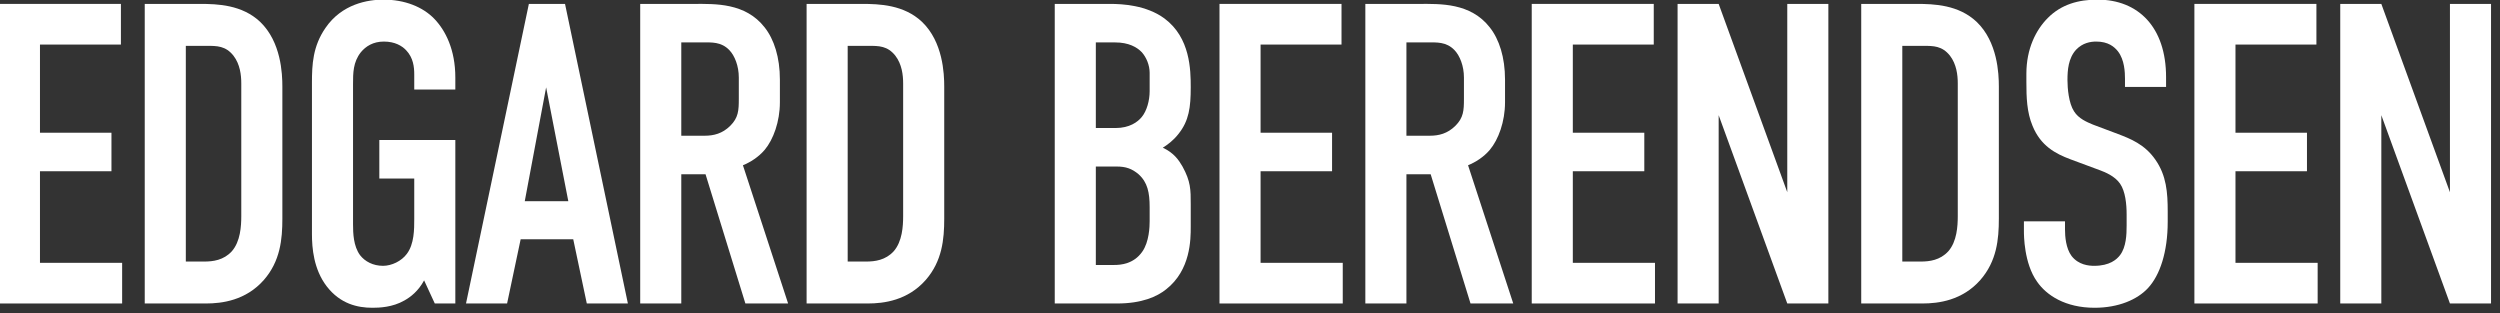 <?xml version="1.0" encoding="UTF-8" standalone="no"?>
<!DOCTYPE svg PUBLIC "-//W3C//DTD SVG 1.1//EN" "http://www.w3.org/Graphics/SVG/1.1/DTD/svg11.dtd">
<svg width="100%" height="100%" viewBox="0 0 327 41" version="1.1" xmlns="http://www.w3.org/2000/svg" xmlns:xlink="http://www.w3.org/1999/xlink" xml:space="preserve" xmlns:serif="http://www.serif.com/" style="fill-rule:evenodd;clip-rule:evenodd;stroke-linejoin:round;stroke-miterlimit:2;">
    <rect x="0" y="0" width="327" height="41" fill="#333333" stroke="none"/>
    <g transform="matrix(1,0,0,1,-236,-211.68)">
        <g transform="matrix(1,0,0,1,-0.331,104)">
            <g transform="matrix(0.629,0,0,0.662,-115.666,-22.096)">
                <g transform="matrix(85.434,0,0,84.56,554.256,256)">
                    <path d="M0.06,-0L0.36,-0L0.36,-0.095L0.16,-0.095L0.16,-0.309L0.334,-0.309L0.334,-0.399L0.16,-0.399L0.16,-0.605L0.357,-0.605L0.357,-0.7L0.06,-0.7L0.06,-0Z" style="fill:white;fill-rule:nonzero;"/>
                </g>
                <g transform="matrix(85.434,0,0,84.56,584.585,256)">
                    <path d="M0.06,-0.7L0.06,-0L0.209,-0C0.248,-0 0.306,-0.007 0.35,-0.055C0.39,-0.099 0.395,-0.15 0.395,-0.198L0.395,-0.507C0.395,-0.537 0.392,-0.611 0.341,-0.658C0.297,-0.698 0.237,-0.7 0.195,-0.7L0.06,-0.7ZM0.16,-0.602L0.211,-0.602C0.236,-0.602 0.257,-0.602 0.276,-0.579C0.292,-0.559 0.295,-0.534 0.295,-0.514L0.295,-0.204C0.295,-0.181 0.293,-0.145 0.272,-0.122C0.252,-0.101 0.226,-0.098 0.205,-0.098L0.16,-0.098L0.16,-0.602Z" style="fill:white;fill-rule:nonzero;"/>
                </g>
                <g transform="matrix(85.434,0,0,84.56,619.699,256)">
                    <path d="M0.355,-0L0.405,-0L0.405,-0.382L0.22,-0.382L0.22,-0.292L0.305,-0.292L0.305,-0.198C0.305,-0.173 0.305,-0.139 0.287,-0.116C0.274,-0.099 0.25,-0.088 0.229,-0.088C0.205,-0.088 0.185,-0.098 0.173,-0.113C0.157,-0.134 0.156,-0.164 0.156,-0.185L0.156,-0.513C0.156,-0.538 0.156,-0.564 0.175,-0.587C0.187,-0.601 0.205,-0.612 0.231,-0.612C0.258,-0.612 0.275,-0.602 0.285,-0.592C0.303,-0.574 0.305,-0.552 0.305,-0.535L0.305,-0.5L0.405,-0.5L0.405,-0.528C0.405,-0.593 0.381,-0.638 0.354,-0.665C0.326,-0.693 0.282,-0.71 0.23,-0.71C0.192,-0.71 0.129,-0.7 0.089,-0.644C0.058,-0.601 0.056,-0.558 0.056,-0.516L0.056,-0.162C0.056,-0.13 0.06,-0.08 0.092,-0.04C0.125,0.001 0.167,0.01 0.203,0.01C0.22,0.01 0.252,0.009 0.281,-0.007C0.296,-0.015 0.315,-0.029 0.329,-0.054L0.355,-0Z" style="fill:white;fill-rule:nonzero;"/>
                </g>
                <g transform="matrix(85.434,0,0,84.56,655.666,256)">
                    <path d="M0.404,-0L0.251,-0.7L0.163,-0.7L0.01,-0L0.11,-0L0.143,-0.15L0.271,-0.15L0.304,-0L0.404,-0ZM0.259,-0.239L0.153,-0.239L0.205,-0.505L0.259,-0.239Z" style="fill:white;fill-rule:nonzero;"/>
                </g>
                <g transform="matrix(85.434,0,0,84.56,687.618,256)">
                    <path d="M0.06,-0.7L0.06,-0L0.16,-0L0.16,-0.302L0.219,-0.302L0.316,-0L0.42,-0L0.31,-0.323C0.328,-0.33 0.348,-0.342 0.363,-0.359C0.384,-0.383 0.4,-0.425 0.4,-0.47L0.4,-0.523C0.4,-0.575 0.386,-0.617 0.363,-0.645C0.316,-0.703 0.242,-0.7 0.191,-0.7L0.06,-0.7ZM0.16,-0.61L0.212,-0.61C0.233,-0.61 0.257,-0.612 0.277,-0.592C0.29,-0.579 0.3,-0.555 0.3,-0.528L0.3,-0.478C0.3,-0.451 0.299,-0.434 0.279,-0.415C0.26,-0.397 0.239,-0.392 0.217,-0.392L0.16,-0.392L0.16,-0.61Z" style="fill:white;fill-rule:nonzero;"/>
                </g>
                <g transform="matrix(85.434,0,0,84.56,722.219,256)">
                    <path d="M0.06,-0.7L0.06,-0L0.209,-0C0.248,-0 0.306,-0.007 0.35,-0.055C0.39,-0.099 0.395,-0.15 0.395,-0.198L0.395,-0.507C0.395,-0.537 0.392,-0.611 0.341,-0.658C0.297,-0.698 0.237,-0.7 0.195,-0.7L0.06,-0.7ZM0.16,-0.602L0.211,-0.602C0.236,-0.602 0.257,-0.602 0.276,-0.579C0.292,-0.559 0.295,-0.534 0.295,-0.514L0.295,-0.204C0.295,-0.181 0.293,-0.145 0.272,-0.122C0.252,-0.101 0.226,-0.098 0.205,-0.098L0.16,-0.098L0.16,-0.602Z" style="fill:white;fill-rule:nonzero;"/>
                </g>
                <g transform="matrix(85.434,0,0,84.56,773.821,256)">
                    <path d="M0.06,-0.7L0.06,-0L0.212,-0C0.272,-0 0.309,-0.016 0.331,-0.033C0.391,-0.078 0.391,-0.15 0.391,-0.179L0.391,-0.232C0.391,-0.266 0.391,-0.285 0.371,-0.32C0.362,-0.335 0.35,-0.352 0.323,-0.364C0.333,-0.37 0.348,-0.38 0.361,-0.396C0.387,-0.427 0.391,-0.459 0.391,-0.505C0.391,-0.546 0.39,-0.621 0.327,-0.666C0.283,-0.697 0.225,-0.7 0.195,-0.7L0.06,-0.7ZM0.16,-0.61L0.207,-0.61C0.24,-0.61 0.26,-0.599 0.272,-0.587C0.283,-0.575 0.291,-0.557 0.291,-0.539L0.291,-0.496C0.291,-0.474 0.284,-0.45 0.272,-0.436C0.262,-0.424 0.242,-0.41 0.208,-0.41L0.16,-0.41L0.16,-0.61ZM0.16,-0.32L0.211,-0.32C0.233,-0.32 0.248,-0.315 0.264,-0.302C0.286,-0.283 0.291,-0.259 0.291,-0.225L0.291,-0.192C0.291,-0.18 0.29,-0.144 0.273,-0.121C0.252,-0.092 0.22,-0.09 0.205,-0.09L0.16,-0.09L0.16,-0.32Z" style="fill:white;fill-rule:nonzero;"/>
                </g>
                <g transform="matrix(85.434,0,0,84.56,808.08,256)">
                    <path d="M0.06,-0L0.36,-0L0.36,-0.095L0.16,-0.095L0.16,-0.309L0.334,-0.309L0.334,-0.399L0.16,-0.399L0.16,-0.605L0.357,-0.605L0.357,-0.7L0.06,-0.7L0.06,-0Z" style="fill:white;fill-rule:nonzero;"/>
                </g>
                <g transform="matrix(85.434,0,0,84.56,838.409,256)">
                    <path d="M0.06,-0.7L0.06,-0L0.16,-0L0.16,-0.302L0.219,-0.302L0.316,-0L0.42,-0L0.31,-0.323C0.328,-0.33 0.348,-0.342 0.363,-0.359C0.384,-0.383 0.4,-0.425 0.4,-0.47L0.4,-0.523C0.4,-0.575 0.386,-0.617 0.363,-0.645C0.316,-0.703 0.242,-0.7 0.191,-0.7L0.06,-0.7ZM0.16,-0.61L0.212,-0.61C0.233,-0.61 0.257,-0.612 0.277,-0.592C0.29,-0.579 0.3,-0.555 0.3,-0.528L0.3,-0.478C0.3,-0.451 0.299,-0.434 0.279,-0.415C0.26,-0.397 0.239,-0.392 0.217,-0.392L0.16,-0.392L0.16,-0.61Z" style="fill:white;fill-rule:nonzero;"/>
                </g>
                <g transform="matrix(85.434,0,0,84.56,873.01,256)">
                    <path d="M0.06,-0L0.36,-0L0.36,-0.095L0.16,-0.095L0.16,-0.309L0.334,-0.309L0.334,-0.399L0.16,-0.399L0.16,-0.605L0.357,-0.605L0.357,-0.7L0.06,-0.7L0.06,-0Z" style="fill:white;fill-rule:nonzero;"/>
                </g>
                <g transform="matrix(85.434,0,0,84.56,903.339,256)">
                    <path d="M0.06,-0.7L0.06,-0L0.16,-0L0.16,-0.44L0.327,-0L0.427,-0L0.427,-0.7L0.327,-0.7L0.327,-0.26L0.16,-0.7L0.06,-0.7Z" style="fill:white;fill-rule:nonzero;"/>
                </g>
                <g transform="matrix(85.434,0,0,84.56,941.527,256)">
                    <path d="M0.06,-0.7L0.06,-0L0.209,-0C0.248,-0 0.306,-0.007 0.35,-0.055C0.39,-0.099 0.395,-0.15 0.395,-0.198L0.395,-0.507C0.395,-0.537 0.392,-0.611 0.341,-0.658C0.297,-0.698 0.237,-0.7 0.195,-0.7L0.06,-0.7ZM0.16,-0.602L0.211,-0.602C0.236,-0.602 0.257,-0.602 0.276,-0.579C0.292,-0.559 0.295,-0.534 0.295,-0.514L0.295,-0.204C0.295,-0.181 0.293,-0.145 0.272,-0.122C0.252,-0.101 0.226,-0.098 0.205,-0.098L0.16,-0.098L0.16,-0.602Z" style="fill:white;fill-rule:nonzero;"/>
                </g>
                <g transform="matrix(85.434,0,0,84.56,976.641,256)">
                    <path d="M0.291,-0.506L0.391,-0.506L0.391,-0.529C0.391,-0.645 0.324,-0.71 0.224,-0.71C0.178,-0.71 0.136,-0.699 0.103,-0.667C0.074,-0.639 0.051,-0.595 0.051,-0.537L0.051,-0.517C0.051,-0.482 0.052,-0.447 0.066,-0.415C0.086,-0.368 0.122,-0.35 0.158,-0.337L0.231,-0.311C0.242,-0.307 0.266,-0.298 0.279,-0.28C0.292,-0.262 0.295,-0.232 0.295,-0.208L0.295,-0.182C0.295,-0.161 0.294,-0.132 0.279,-0.113C0.271,-0.103 0.254,-0.088 0.216,-0.088C0.203,-0.088 0.178,-0.09 0.161,-0.111C0.147,-0.129 0.145,-0.157 0.145,-0.173L0.145,-0.192L0.045,-0.192L0.045,-0.169C0.045,-0.16 0.045,-0.094 0.077,-0.051C0.1,-0.019 0.146,0.01 0.217,0.01C0.275,0.01 0.321,-0.009 0.347,-0.036C0.376,-0.066 0.395,-0.12 0.395,-0.191L0.395,-0.215C0.395,-0.259 0.392,-0.299 0.365,-0.336C0.339,-0.372 0.304,-0.385 0.274,-0.396L0.213,-0.418C0.198,-0.424 0.178,-0.432 0.167,-0.449C0.154,-0.468 0.151,-0.503 0.151,-0.522C0.151,-0.545 0.153,-0.573 0.172,-0.593C0.188,-0.609 0.207,-0.612 0.221,-0.612C0.25,-0.612 0.265,-0.6 0.274,-0.589C0.29,-0.569 0.291,-0.54 0.291,-0.525L0.291,-0.506Z" style="fill:white;fill-rule:nonzero;"/>
                </g>
                <g transform="matrix(85.434,0,0,84.56,1010.81,256)">
                    <path d="M0.06,-0L0.36,-0L0.36,-0.095L0.16,-0.095L0.16,-0.309L0.334,-0.309L0.334,-0.399L0.16,-0.399L0.16,-0.605L0.357,-0.605L0.357,-0.7L0.06,-0.7L0.06,-0Z" style="fill:white;fill-rule:nonzero;"/>
                </g>
                <g transform="matrix(85.434,0,0,84.56,1041.14,256)">
                    <path d="M0.06,-0.7L0.06,-0L0.16,-0L0.16,-0.44L0.327,-0L0.427,-0L0.427,-0.7L0.327,-0.7L0.327,-0.26L0.16,-0.7L0.06,-0.7Z" style="fill:white;fill-rule:nonzero;"/>
                </g>
            </g>
        </g>
    </g>
</svg>
